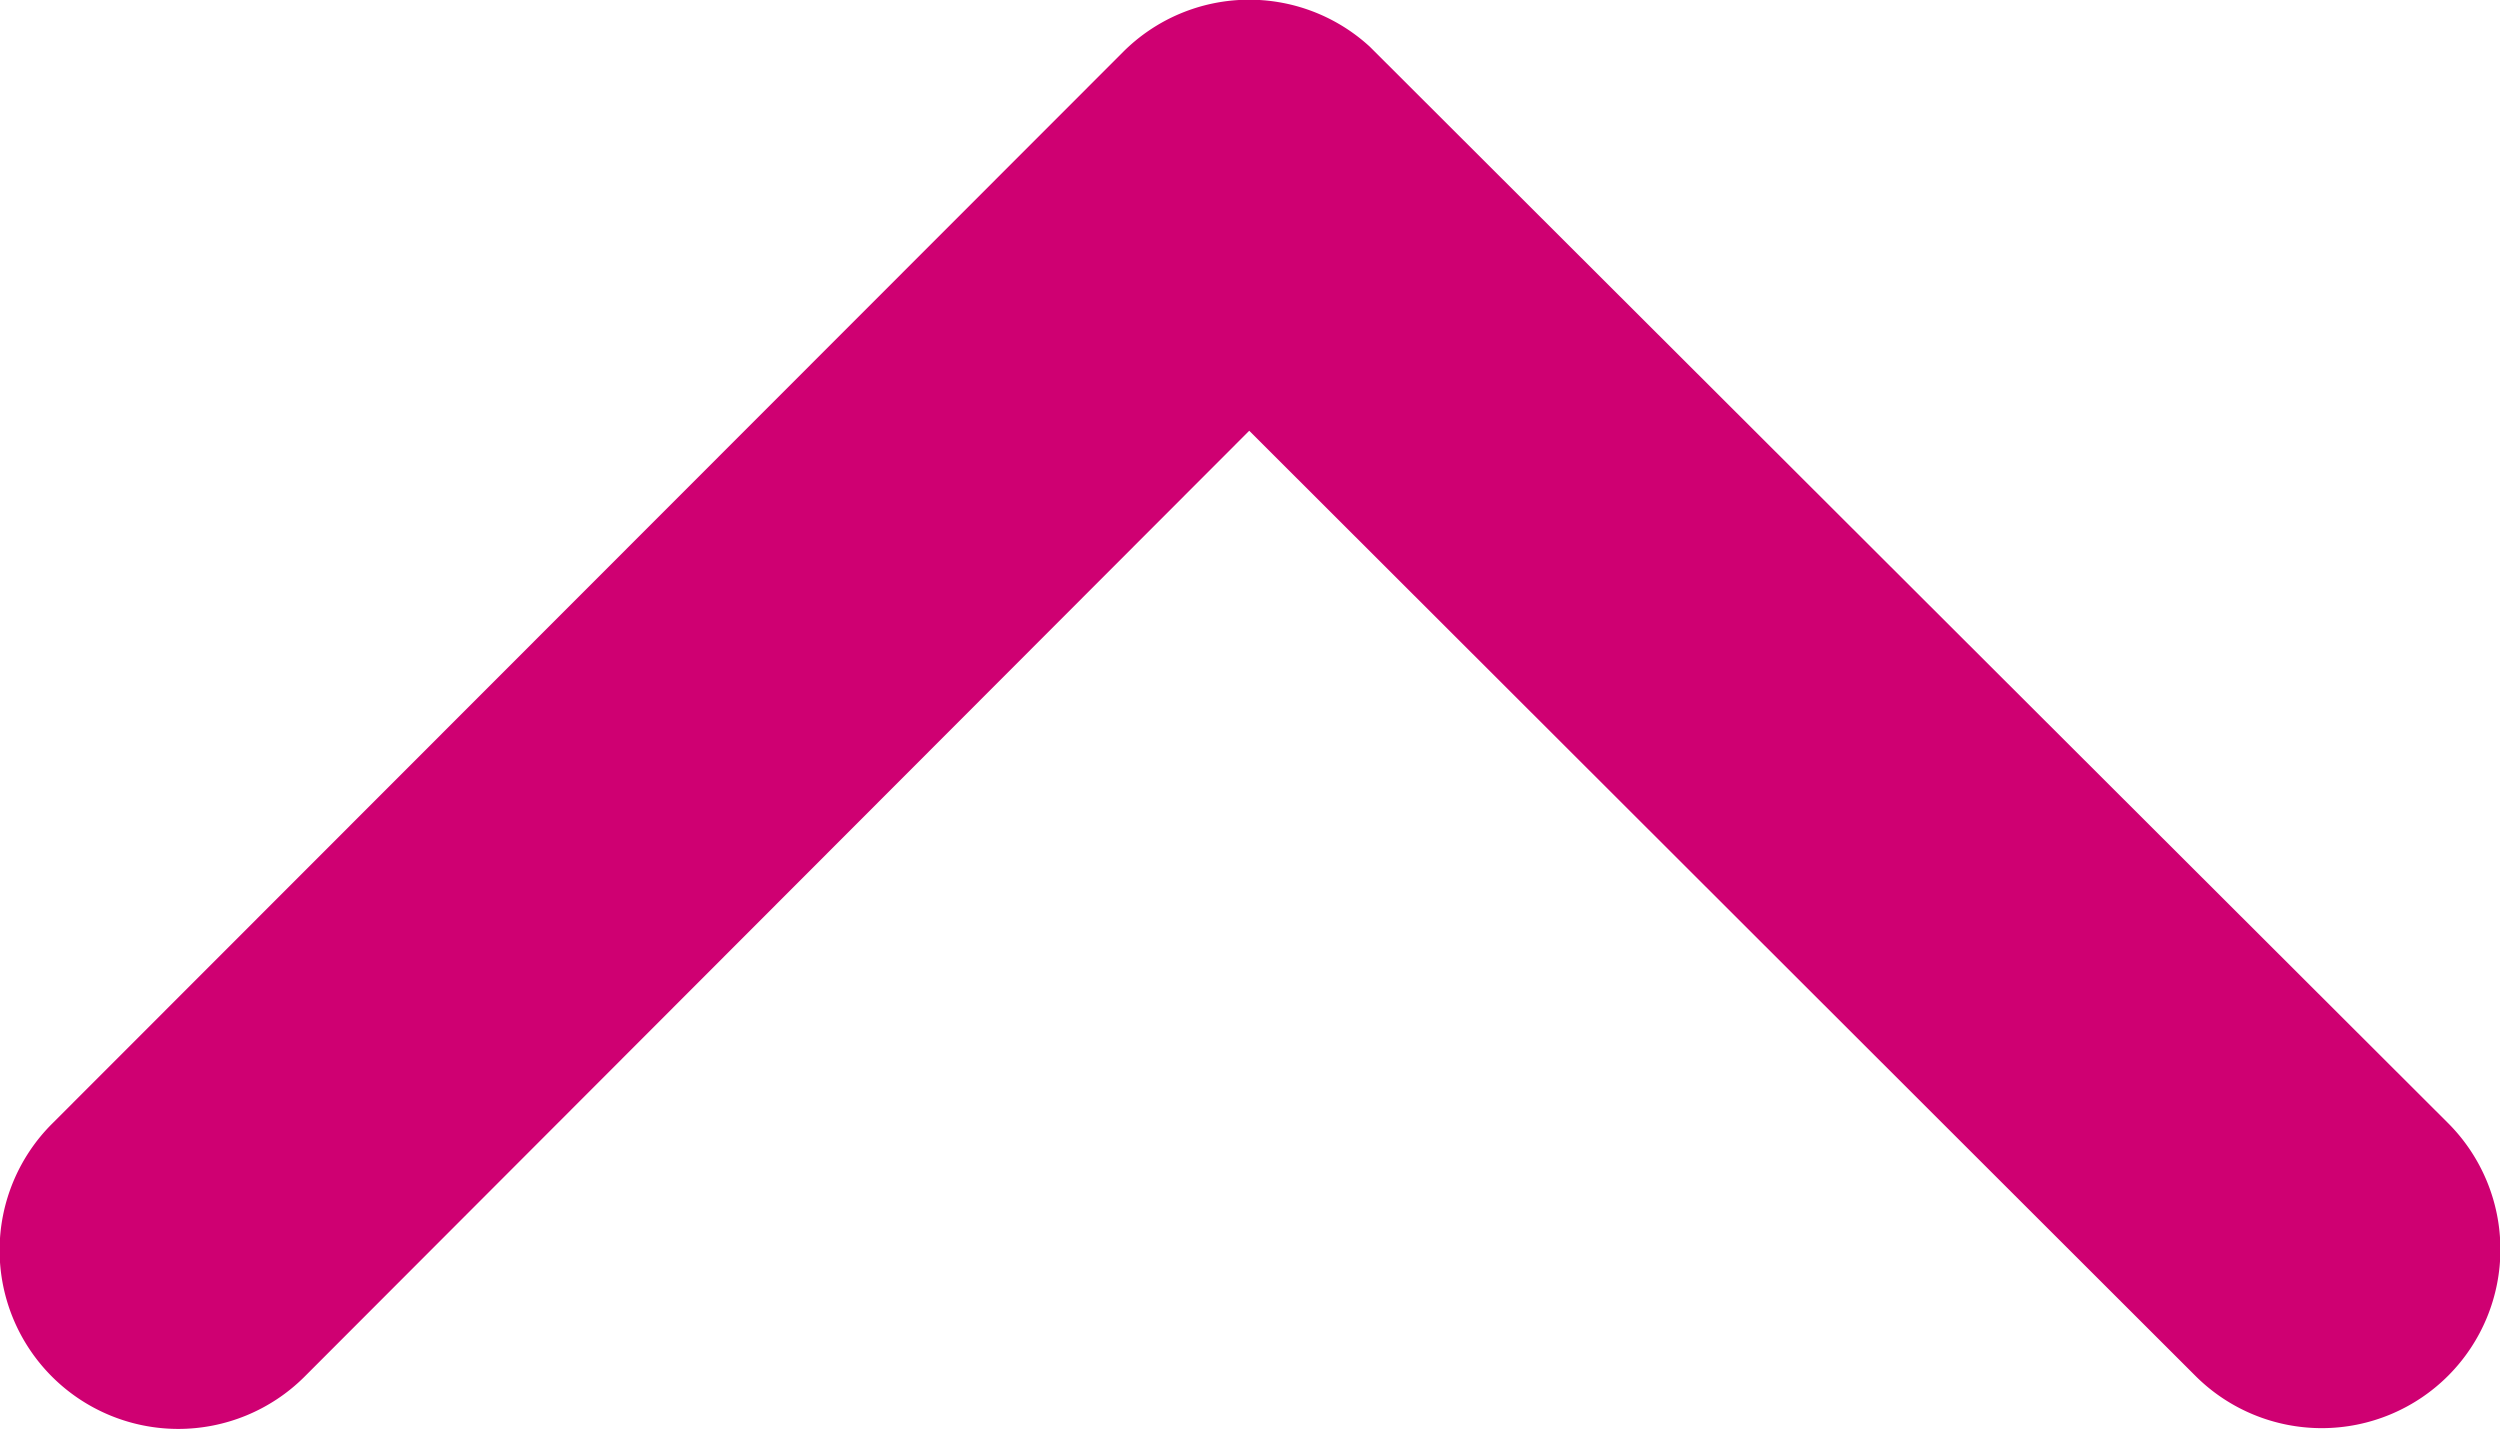 <svg xmlns="http://www.w3.org/2000/svg" width="16.21" height="9.267" viewBox="0 0 16.21 9.267">
  <path id="icon_arrow" d="M6.474,8.1.34,1.974A1.158,1.158,0,1,1,1.981.338L8.93,7.282a1.156,1.156,0,0,1,.034,1.6L1.986,15.872A1.158,1.158,0,0,1,.345,14.236Z" transform="translate(0 9.267) rotate(-90)" fill="#cf0072"/>
</svg>
